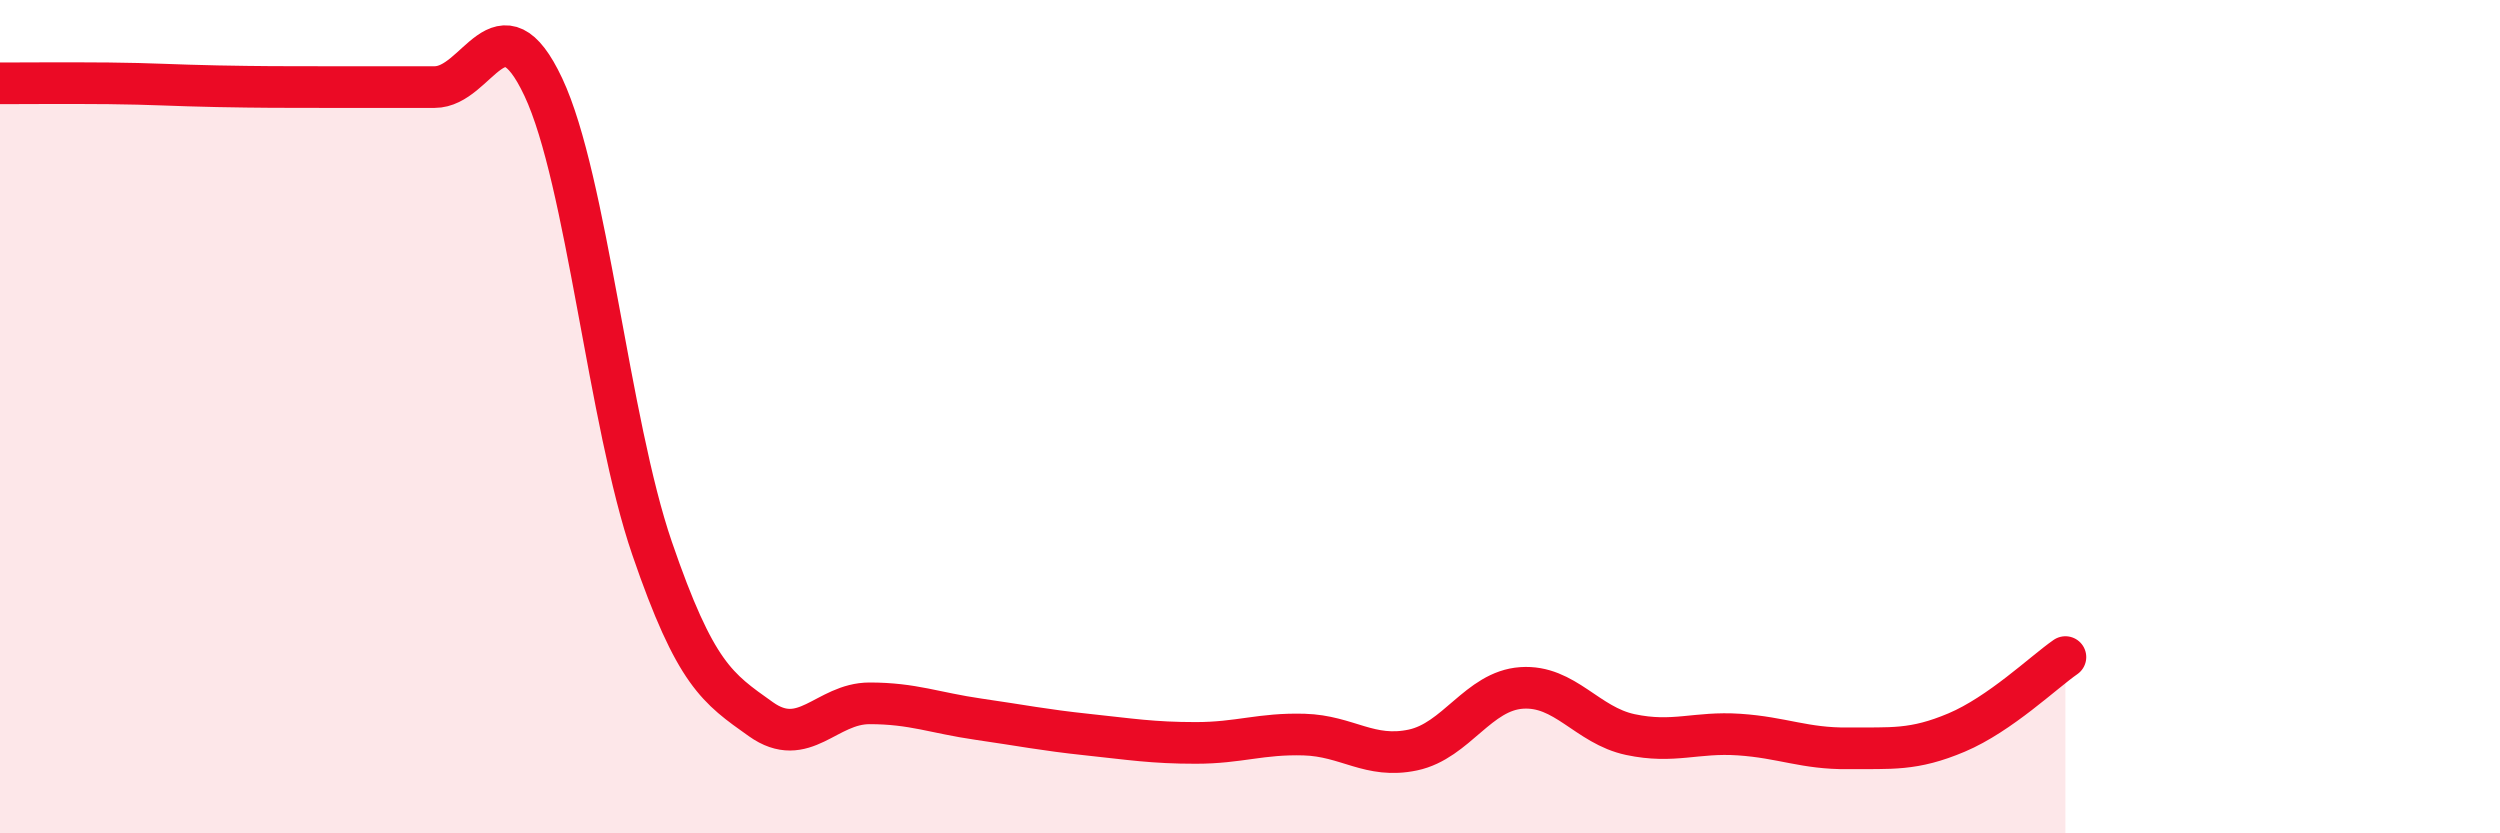 
    <svg width="60" height="20" viewBox="0 0 60 20" xmlns="http://www.w3.org/2000/svg">
      <path
        d="M 0,2 C 0.52,2 1.57,1.99 2.61,2 C 3.65,2.01 4.18,2.05 5.22,2.07 C 6.26,2.09 6.79,2.09 7.83,2.09 C 8.87,2.09 9.39,2.09 10.43,2.09 C 11.47,2.09 12,-0.12 13.04,2.09 C 14.08,4.3 14.61,10.13 15.65,13.16 C 16.69,16.19 17.22,16.52 18.26,17.26 C 19.3,18 19.83,16.88 20.87,16.88 C 21.91,16.88 22.44,17.11 23.48,17.26 C 24.52,17.41 25.05,17.52 26.09,17.63 C 27.13,17.74 27.66,17.83 28.7,17.83 C 29.74,17.83 30.26,17.6 31.3,17.63 C 32.34,17.66 32.87,18.22 33.91,18 C 34.95,17.78 35.48,16.58 36.52,16.51 C 37.56,16.44 38.09,17.41 39.13,17.63 C 40.17,17.85 40.7,17.56 41.74,17.63 C 42.78,17.7 43.31,17.97 44.35,17.96 C 45.39,17.95 45.92,18.02 46.96,17.58 C 48,17.14 49.05,16.13 49.57,15.77L49.57 20L0 20Z"
        fill="#EB0A25"
        opacity="0.1"
        stroke-linecap="round"
        stroke-linejoin="round"
      />
      <path
        d="M 0,2 C 0.52,2 1.57,1.99 2.61,2 C 3.65,2.01 4.18,2.05 5.22,2.07 C 6.26,2.09 6.79,2.09 7.83,2.09 C 8.87,2.09 9.39,2.09 10.43,2.09 C 11.47,2.09 12,-0.12 13.04,2.09 C 14.08,4.3 14.61,10.13 15.65,13.16 C 16.69,16.19 17.22,16.52 18.26,17.26 C 19.3,18 19.83,16.88 20.87,16.88 C 21.91,16.88 22.44,17.11 23.48,17.26 C 24.52,17.41 25.05,17.52 26.09,17.63 C 27.13,17.74 27.66,17.83 28.7,17.83 C 29.74,17.83 30.26,17.6 31.3,17.63 C 32.34,17.66 32.87,18.22 33.91,18 C 34.95,17.78 35.48,16.58 36.52,16.51 C 37.56,16.44 38.09,17.41 39.13,17.63 C 40.17,17.85 40.7,17.56 41.74,17.63 C 42.78,17.7 43.31,17.97 44.35,17.96 C 45.39,17.95 45.92,18.02 46.96,17.58 C 48,17.14 49.05,16.13 49.57,15.77"
        stroke="#EB0A25"
        stroke-width="1"
        fill="none"
        stroke-linecap="round"
        stroke-linejoin="round"
      />
    </svg>
  